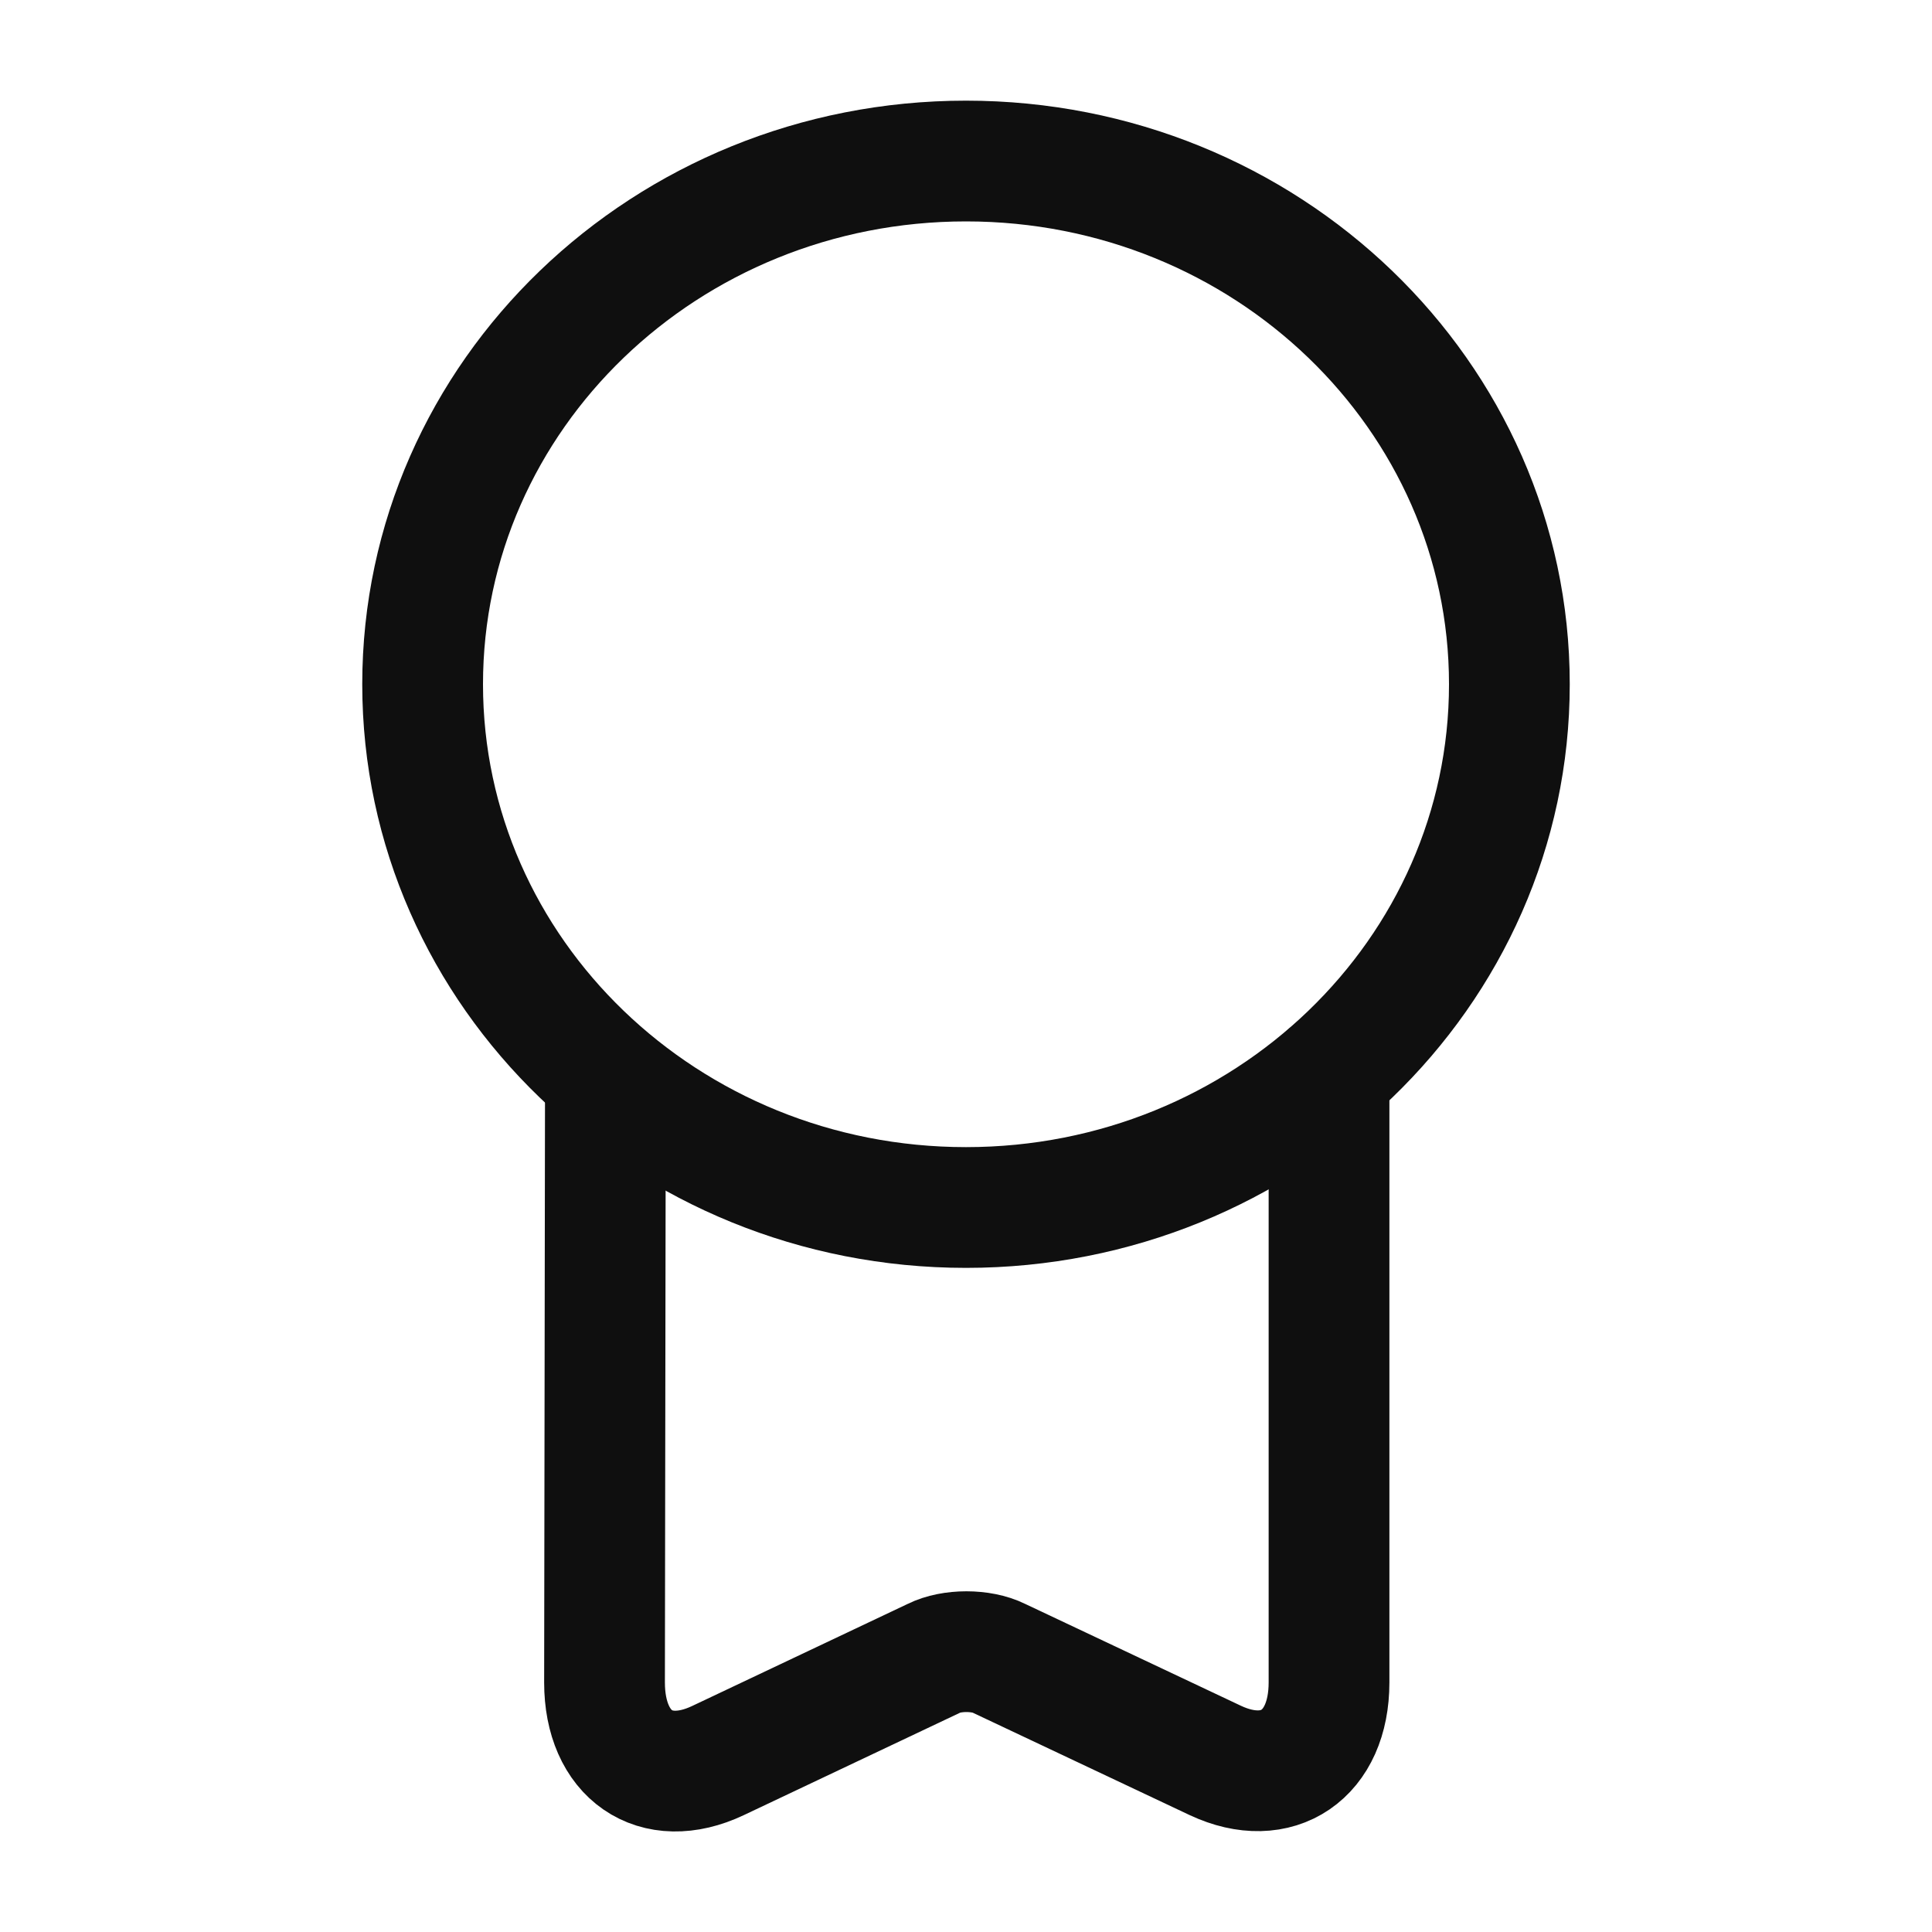 <?xml version="1.0" encoding="UTF-8"?> <svg xmlns="http://www.w3.org/2000/svg" width="20" height="20" viewBox="0 0 20 20" fill="none"><path d="M10 12.5C13.107 12.5 15.625 10.075 15.625 7.083C15.625 4.092 13.107 1.667 10 1.667C6.893 1.667 4.375 4.092 4.375 7.083C4.375 10.075 6.893 12.5 10 12.5Z" stroke="#0F0F0F" stroke-width="1.25" stroke-linecap="round" stroke-linejoin="round"></path><path d="M6.267 11.267L6.258 17.417C6.258 18.167 6.783 18.533 7.433 18.225L9.667 17.167C9.85 17.075 10.158 17.075 10.342 17.167L12.583 18.225C13.225 18.525 13.758 18.167 13.758 17.417V11.117" stroke="#0F0F0F" stroke-width="1.25" stroke-linecap="round" stroke-linejoin="round"></path></svg> 